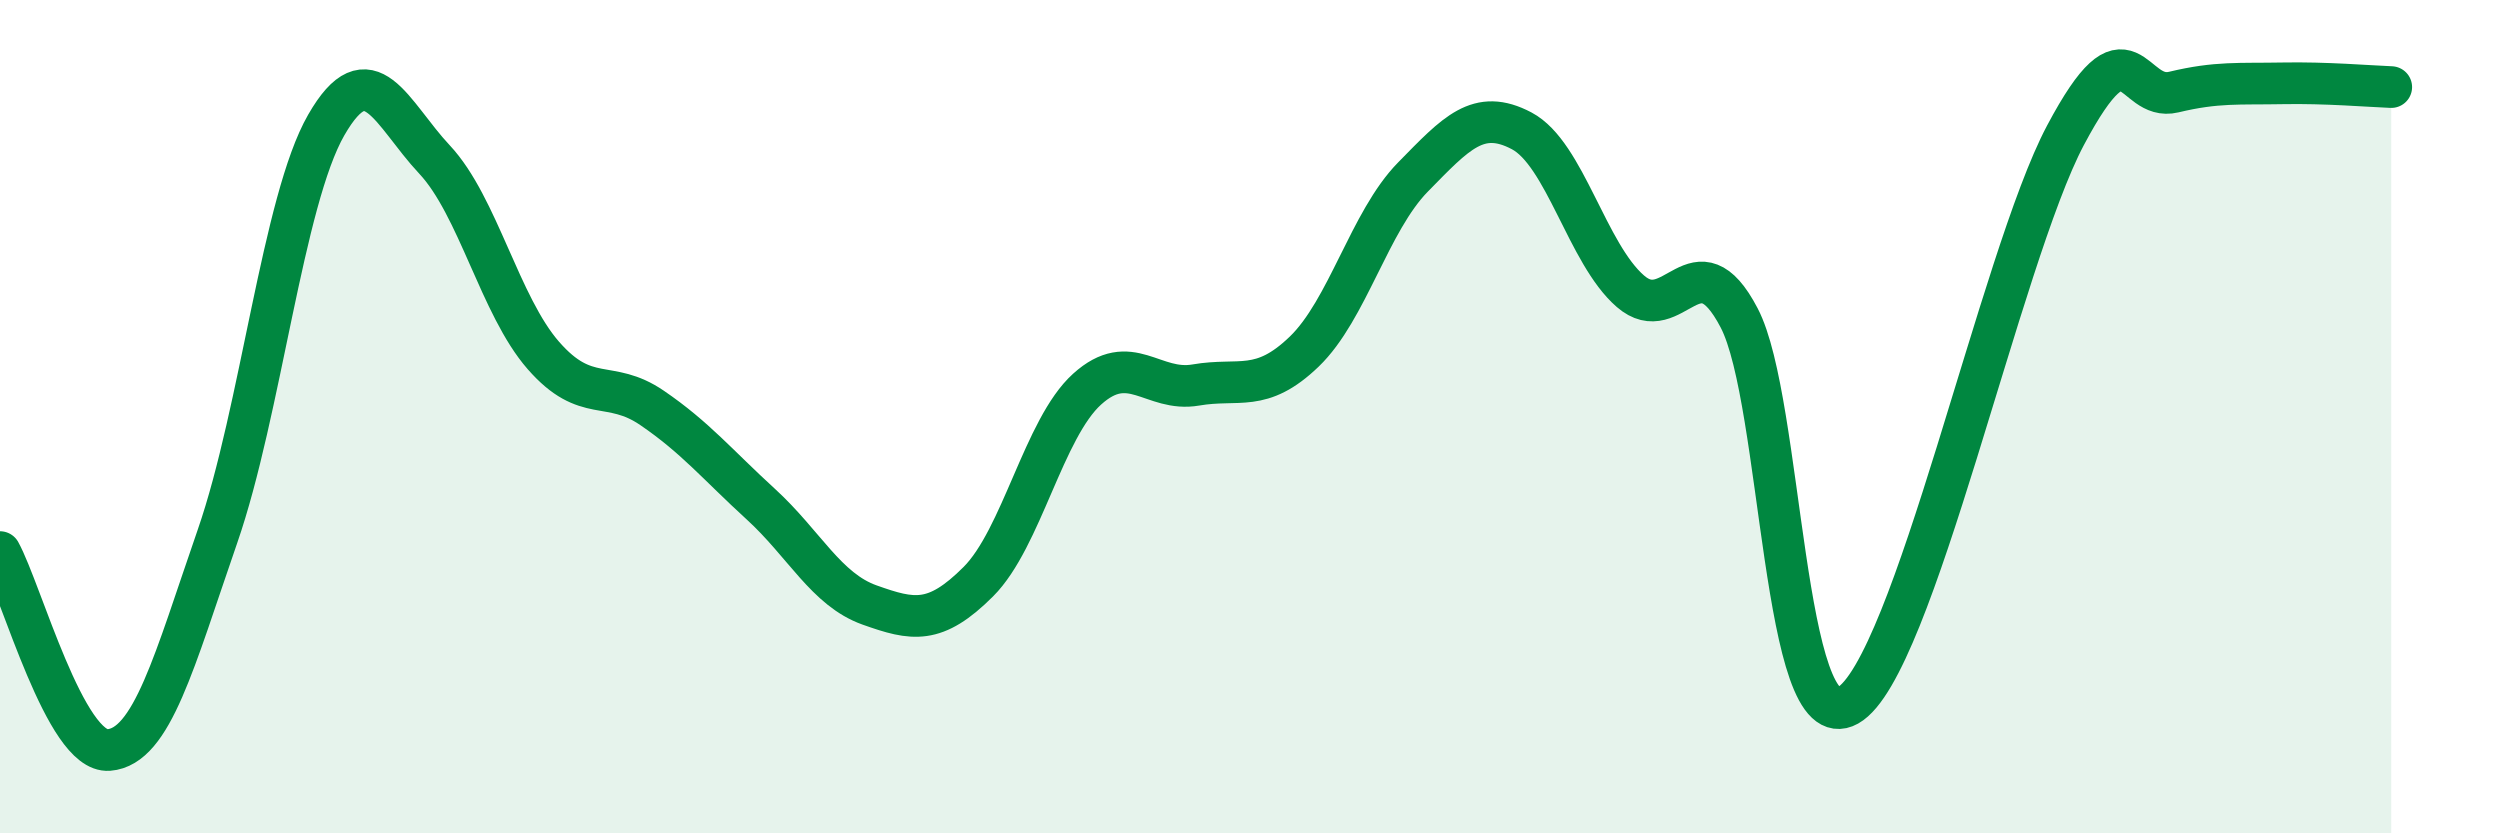 
    <svg width="60" height="20" viewBox="0 0 60 20" xmlns="http://www.w3.org/2000/svg">
      <path
        d="M 0,13.25 C 0.52,14.2 1.57,18.08 2.61,18 C 3.65,17.92 4.18,15.87 5.22,12.87 C 6.26,9.87 6.79,4.81 7.83,3 C 8.87,1.19 9.39,2.72 10.43,3.83 C 11.47,4.94 12,7.34 13.04,8.53 C 14.08,9.72 14.61,9.08 15.65,9.79 C 16.69,10.5 17.22,11.15 18.26,12.1 C 19.3,13.05 19.83,14.15 20.87,14.52 C 21.91,14.89 22.44,15 23.48,13.96 C 24.52,12.92 25.05,10.28 26.09,9.34 C 27.13,8.4 27.66,9.42 28.7,9.24 C 29.74,9.06 30.26,9.44 31.3,8.44 C 32.34,7.44 32.87,5.31 33.91,4.25 C 34.95,3.19 35.48,2.59 36.52,3.14 C 37.56,3.69 38.09,6.09 39.13,6.99 C 40.17,7.89 40.7,5.64 41.74,7.63 C 42.78,9.62 42.78,17.81 44.35,16.93 C 45.92,16.05 48.01,6.19 49.57,3.25 C 51.13,0.31 51.13,2.46 52.17,2.21 C 53.21,1.96 53.74,2.02 54.78,2 C 55.82,1.98 56.87,2.07 57.39,2.09L57.39 20L0 20Z"
        fill="#008740"
        opacity="0.1"
        stroke-linecap="round"
        stroke-linejoin="round"
      />
      <path
        d="M 0,13.25 C 0.52,14.2 1.57,18.08 2.61,18 C 3.65,17.92 4.18,15.87 5.22,12.87 C 6.26,9.87 6.79,4.81 7.83,3 C 8.87,1.19 9.39,2.72 10.43,3.83 C 11.47,4.94 12,7.34 13.04,8.53 C 14.08,9.72 14.61,9.08 15.65,9.79 C 16.69,10.5 17.22,11.15 18.26,12.1 C 19.3,13.05 19.83,14.15 20.87,14.52 C 21.91,14.89 22.44,15 23.48,13.96 C 24.52,12.92 25.05,10.28 26.09,9.34 C 27.13,8.4 27.66,9.42 28.7,9.24 C 29.74,9.06 30.26,9.44 31.3,8.44 C 32.34,7.44 32.87,5.31 33.91,4.25 C 34.95,3.19 35.48,2.59 36.52,3.14 C 37.56,3.69 38.09,6.09 39.13,6.99 C 40.17,7.89 40.7,5.64 41.74,7.63 C 42.78,9.62 42.78,17.81 44.35,16.93 C 45.92,16.05 48.01,6.19 49.57,3.25 C 51.13,0.31 51.13,2.46 52.17,2.21 C 53.21,1.96 53.74,2.02 54.78,2 C 55.82,1.98 56.87,2.07 57.39,2.09"
        stroke="#008740"
        stroke-width="1"
        fill="none"
        stroke-linecap="round"
        stroke-linejoin="round"
      />
    </svg>
  